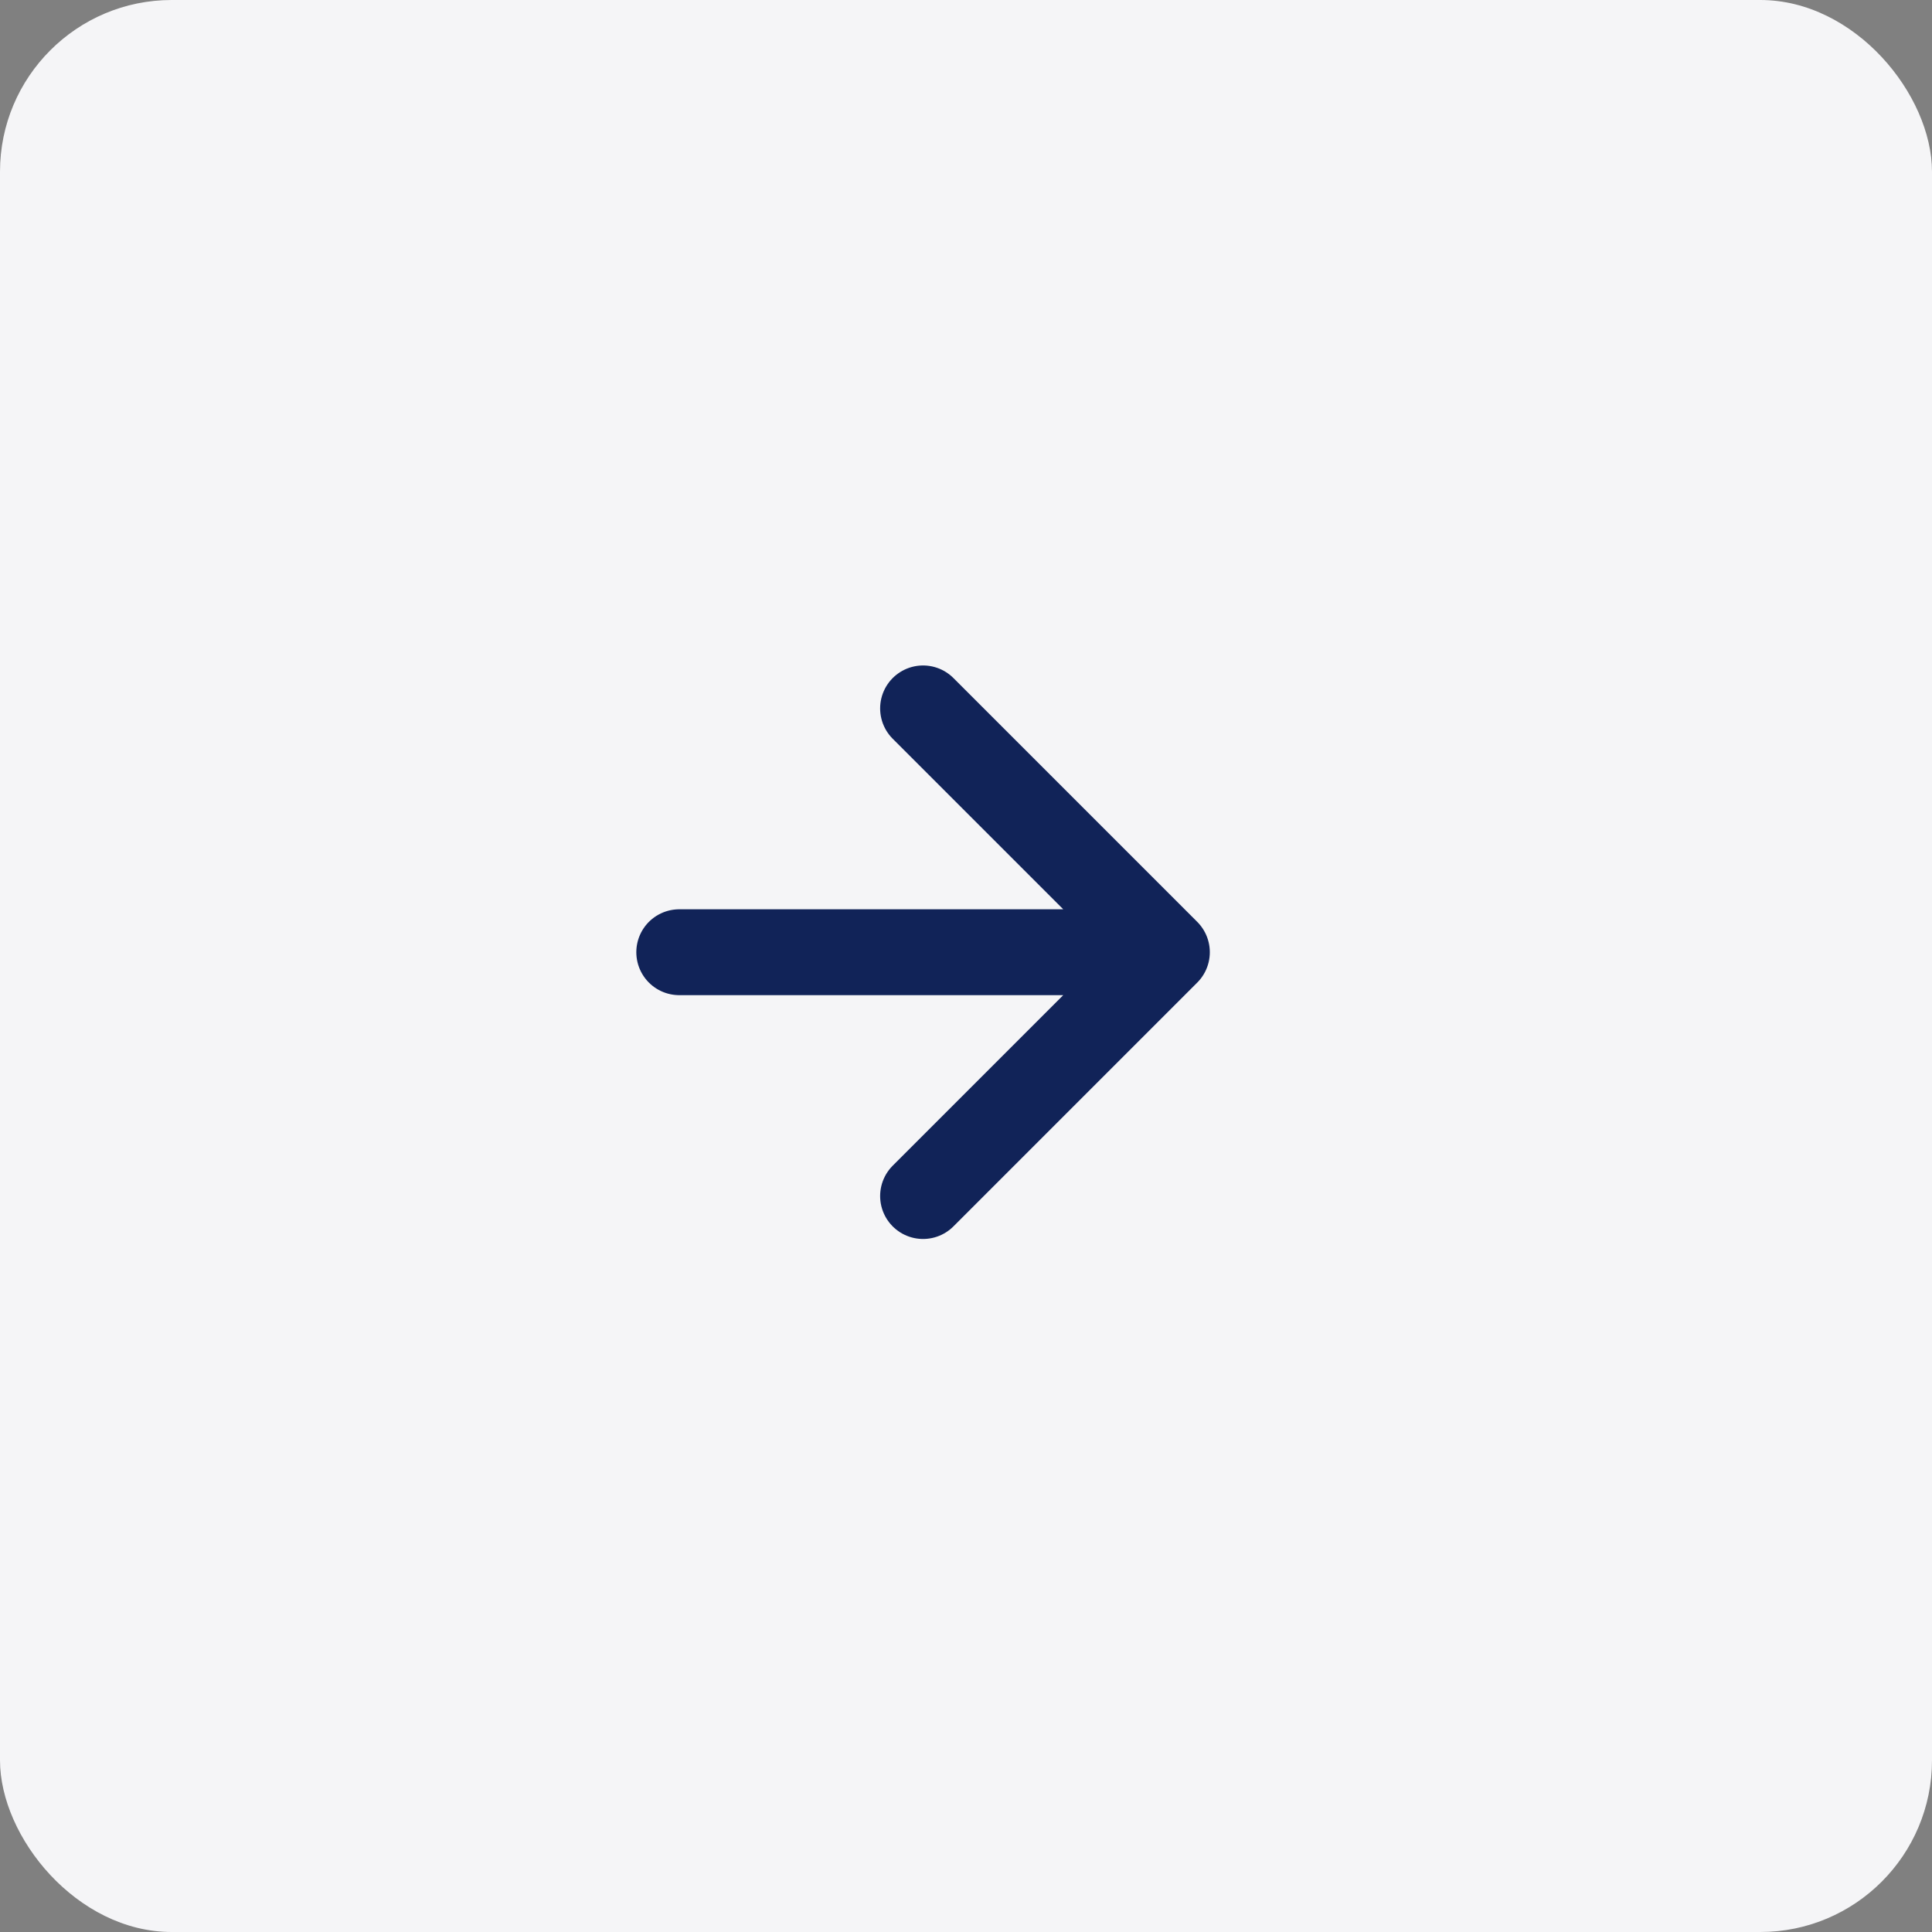 <svg xmlns="http://www.w3.org/2000/svg" width="45" height="45" viewBox="0 0 45 45">
  <rect x="0" y="0" width="45" height="45" fill="#808080" stroke="none"/>
  <g id="ico_slide_right" transform="translate(-974 -1187)">
    <rect id="Rectangle_69" data-name="Rectangle 69" width="45" height="45" rx="4" transform="translate(974 1187)" fill="#f5f5f7"/>
    <path id="Icon_feather-arrow-right" data-name="Icon feather-arrow-right" d="M7.5,13.179H18.858M13.179,7.5l5.679,5.679-5.679,5.679" transform="translate(982.321 1196)" fill="none" stroke="#112358" stroke-linecap="round" stroke-linejoin="round" stroke-width="2"/>
  </g>
</svg>

